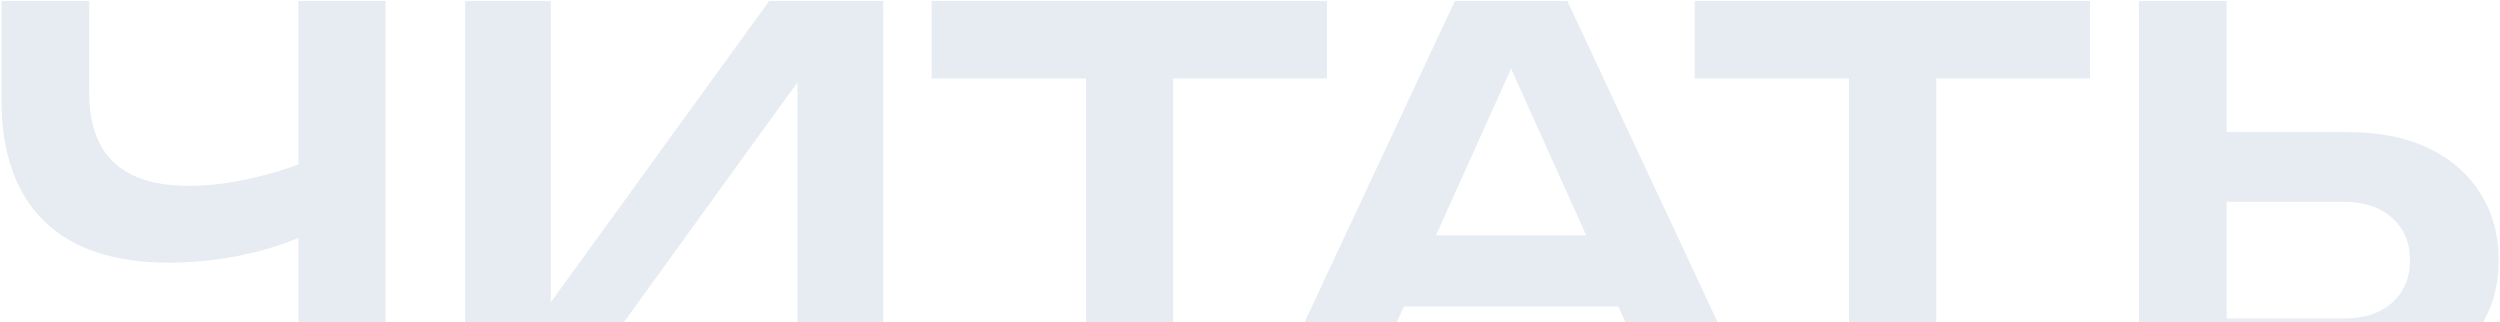<?xml version="1.0" encoding="UTF-8"?> <svg xmlns="http://www.w3.org/2000/svg" width="1211" height="156" viewBox="0 0 1211 156" fill="none"><path opacity="0.1" d="M81.75 127.25C55.417 127.25 35.333 120.583 21.5 107.25C7.667 93.75 0.75 74.25 0.75 48.75V0.5H43.25V45.25C43.25 60.083 47.25 71.25 55.25 78.75C63.25 86.25 75.25 90 91.25 90C100.417 90 110 88.917 120 86.75C130.167 84.583 140.25 81.5 150.25 77.5L152.75 111.5C142.417 116.667 131.083 120.583 118.75 123.25C106.583 125.917 94.25 127.25 81.75 127.25ZM144.5 188V0.5H186.75V188H144.5ZM225.314 188V0.5H266.814V166.5L254.064 164L372.564 0.5H427.814V188H386.314V19.75L399.064 22.25L279.064 188H225.314ZM526.031 19.5H568.281V188H526.031V19.5ZM451.281 0.5H642.781V38H451.281V0.5ZM665.977 148.5V114H795.977V148.5H665.977ZM759.227 0.5L846.977 188H801.727L724.977 17.75H738.977L662.227 188H616.977L704.727 0.5H759.227ZM895.66 19.5H937.91V188H895.66V19.5ZM820.91 0.5H1012.41V38H820.91V0.5ZM1036.11 188V0.5H1078.61V173.25L1059.36 154.25H1135.36C1145.19 154.25 1152.94 151.75 1158.61 146.75C1164.44 141.583 1167.36 134.667 1167.36 126C1167.36 117.333 1164.44 110.5 1158.61 105.5C1152.94 100.333 1145.19 97.75 1135.36 97.75H1055.61V64H1137.61C1152.61 64 1165.52 66.583 1176.36 71.75C1187.19 76.917 1195.52 84.167 1201.36 93.5C1207.36 102.833 1210.36 113.667 1210.36 126C1210.36 138.333 1207.36 149.167 1201.36 158.5C1195.52 167.833 1187.19 175.083 1176.36 180.25C1165.52 185.417 1152.61 188 1137.61 188H1036.11Z" fill="#0F458A"></path></svg> 